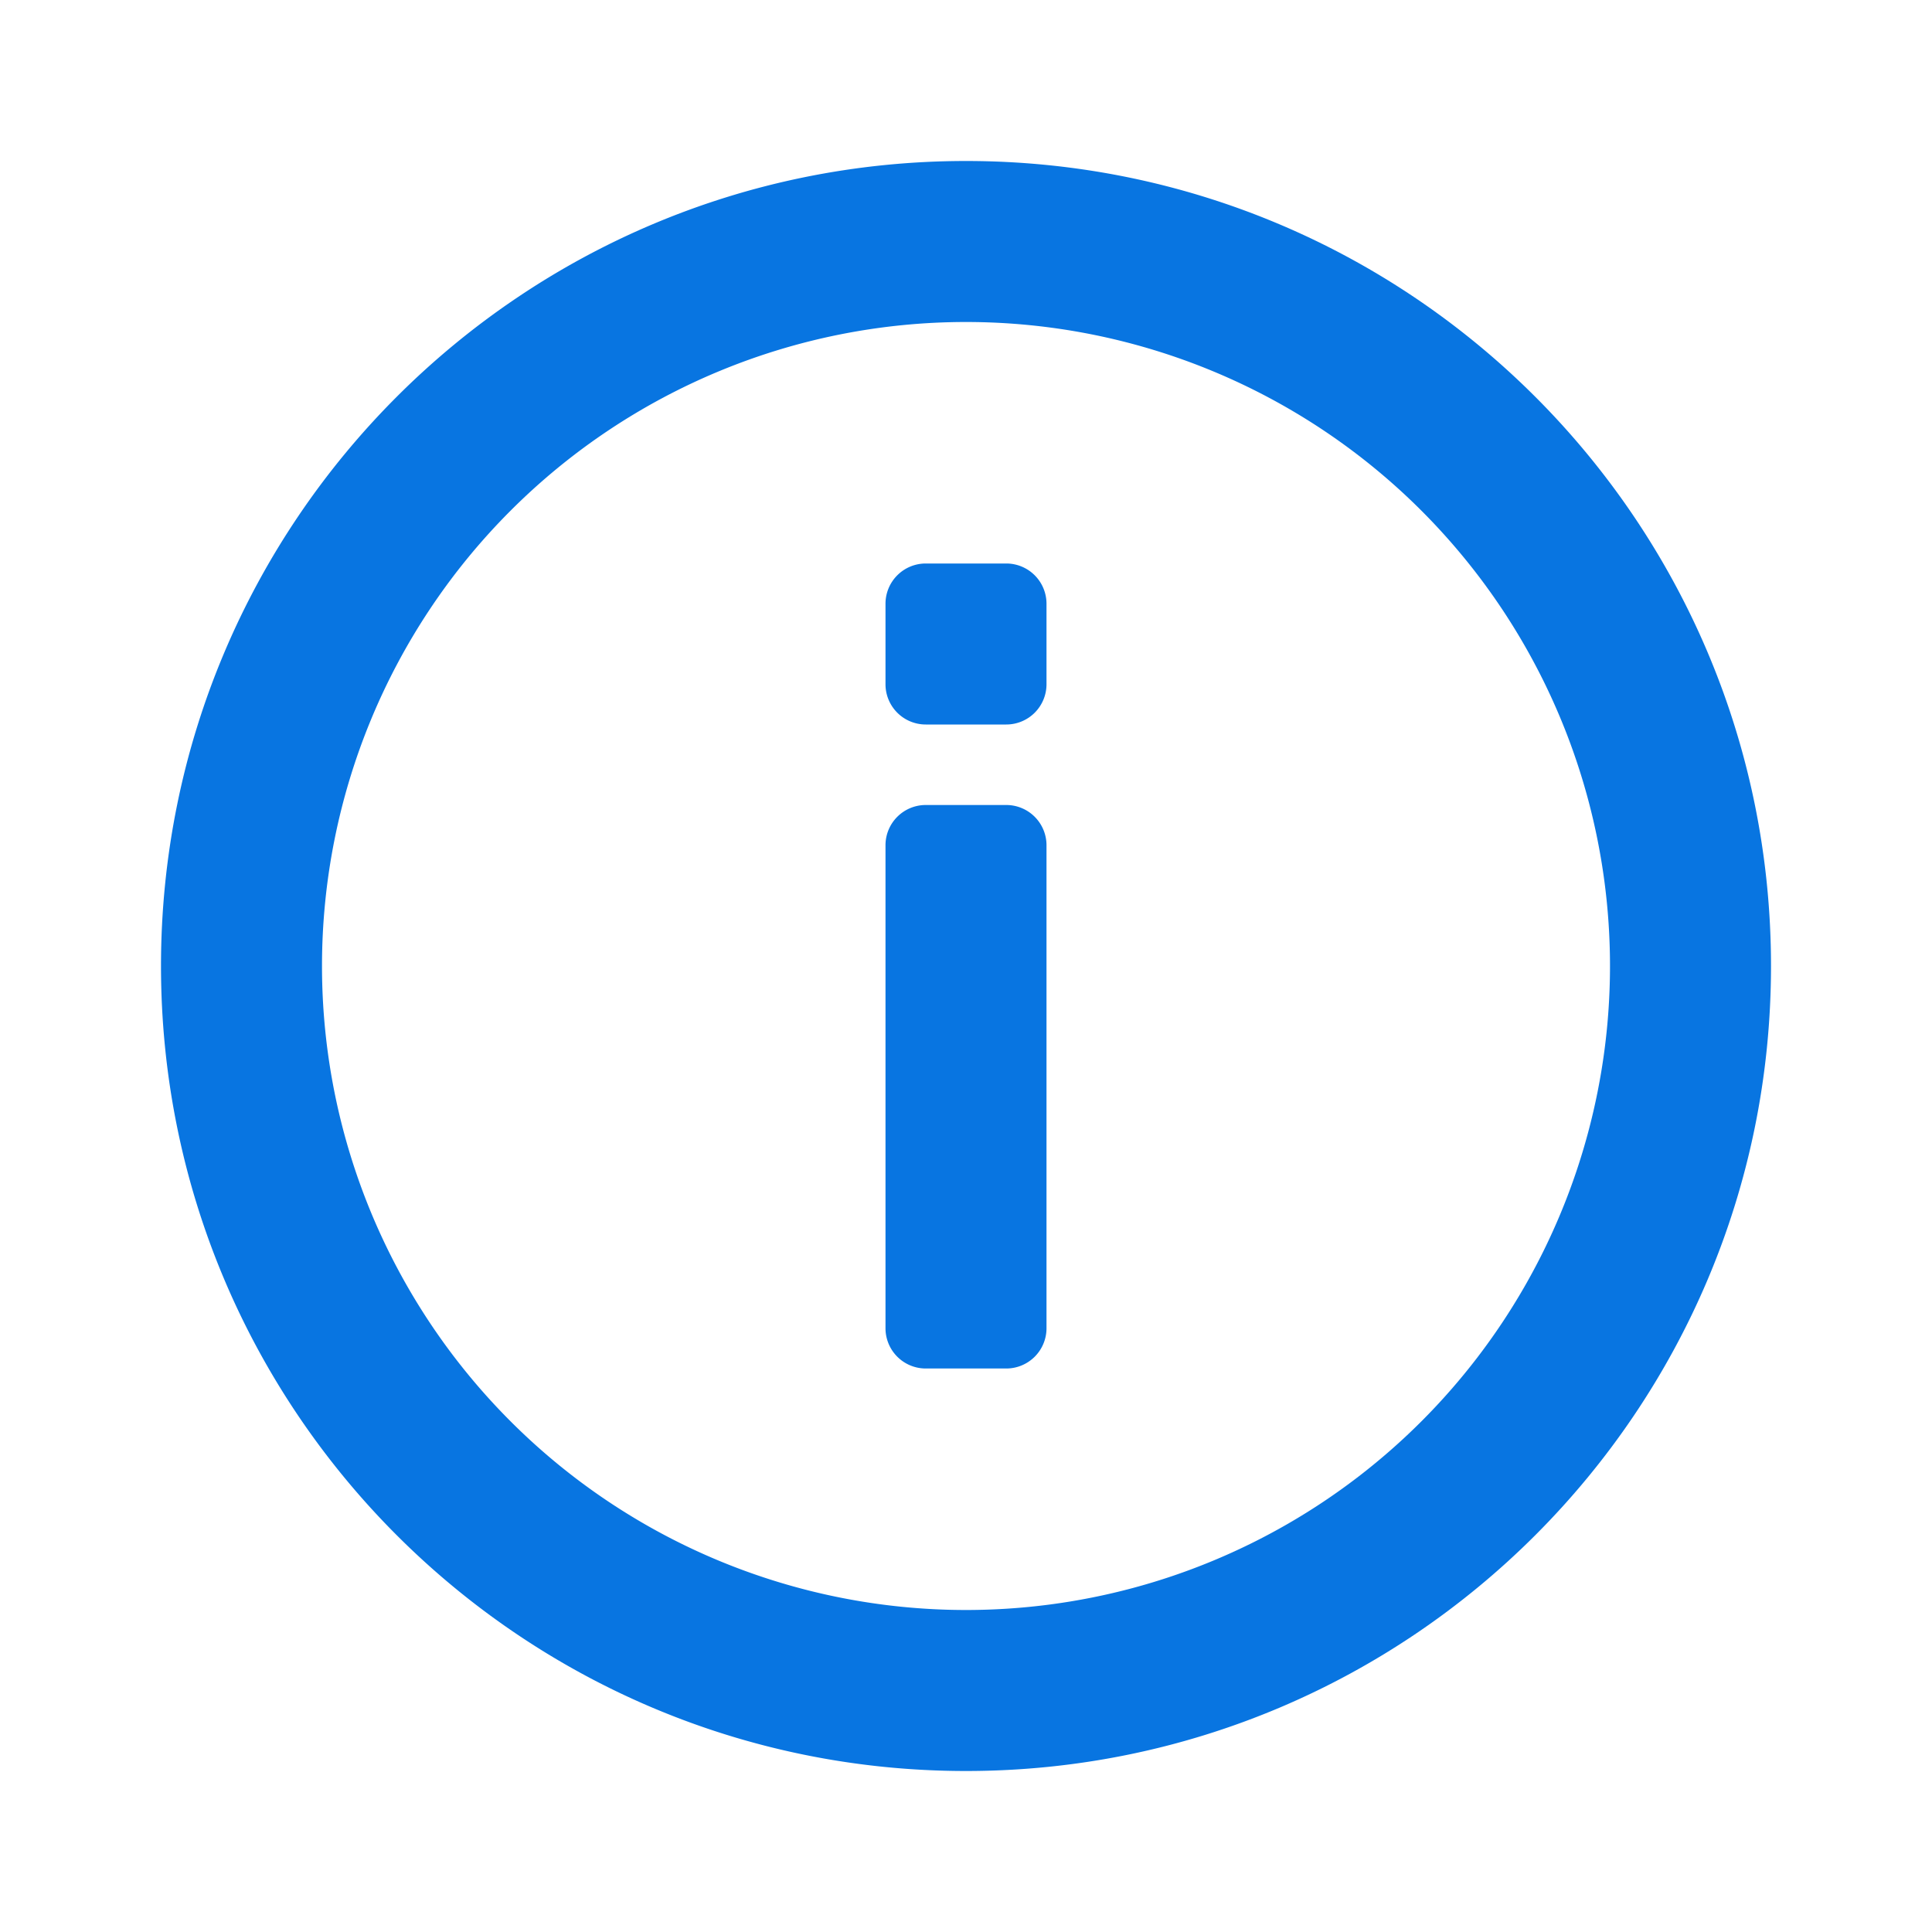 <svg width="24" height="24" viewBox="0 0 24 24" fill="none" xmlns="http://www.w3.org/2000/svg" role="presentation" focusable="false"><g fill="#0875E1"><path fill-rule="evenodd" clip-rule="evenodd" d="M12 2C6.476 2 2 6.477 2 12c0 5.524 4.477 10 10 10 5.524 0 10-4.477 10-10 0-5.524-4.477-10-10-10Zm0 18a8 8 0 0 1-8-8 8 8 0 0 1 8-8 8 8 0 0 1 8 8 8 8 0 0 1-8 8Z"/><path d="M12.5 10a.5.5 0 0 1 .5.5v6a.5.5 0 0 1-.5.5h-1a.5.5 0 0 1-.5-.5v-6a.5.5 0 0 1 .5-.5h1Zm.5-1.5a.5.5 0 0 1-.5.5h-1a.5.5 0 0 1-.5-.5v-1a.5.5 0 0 1 .5-.5h1a.5.5 0 0 1 .5.5v1Z"/></g></svg>